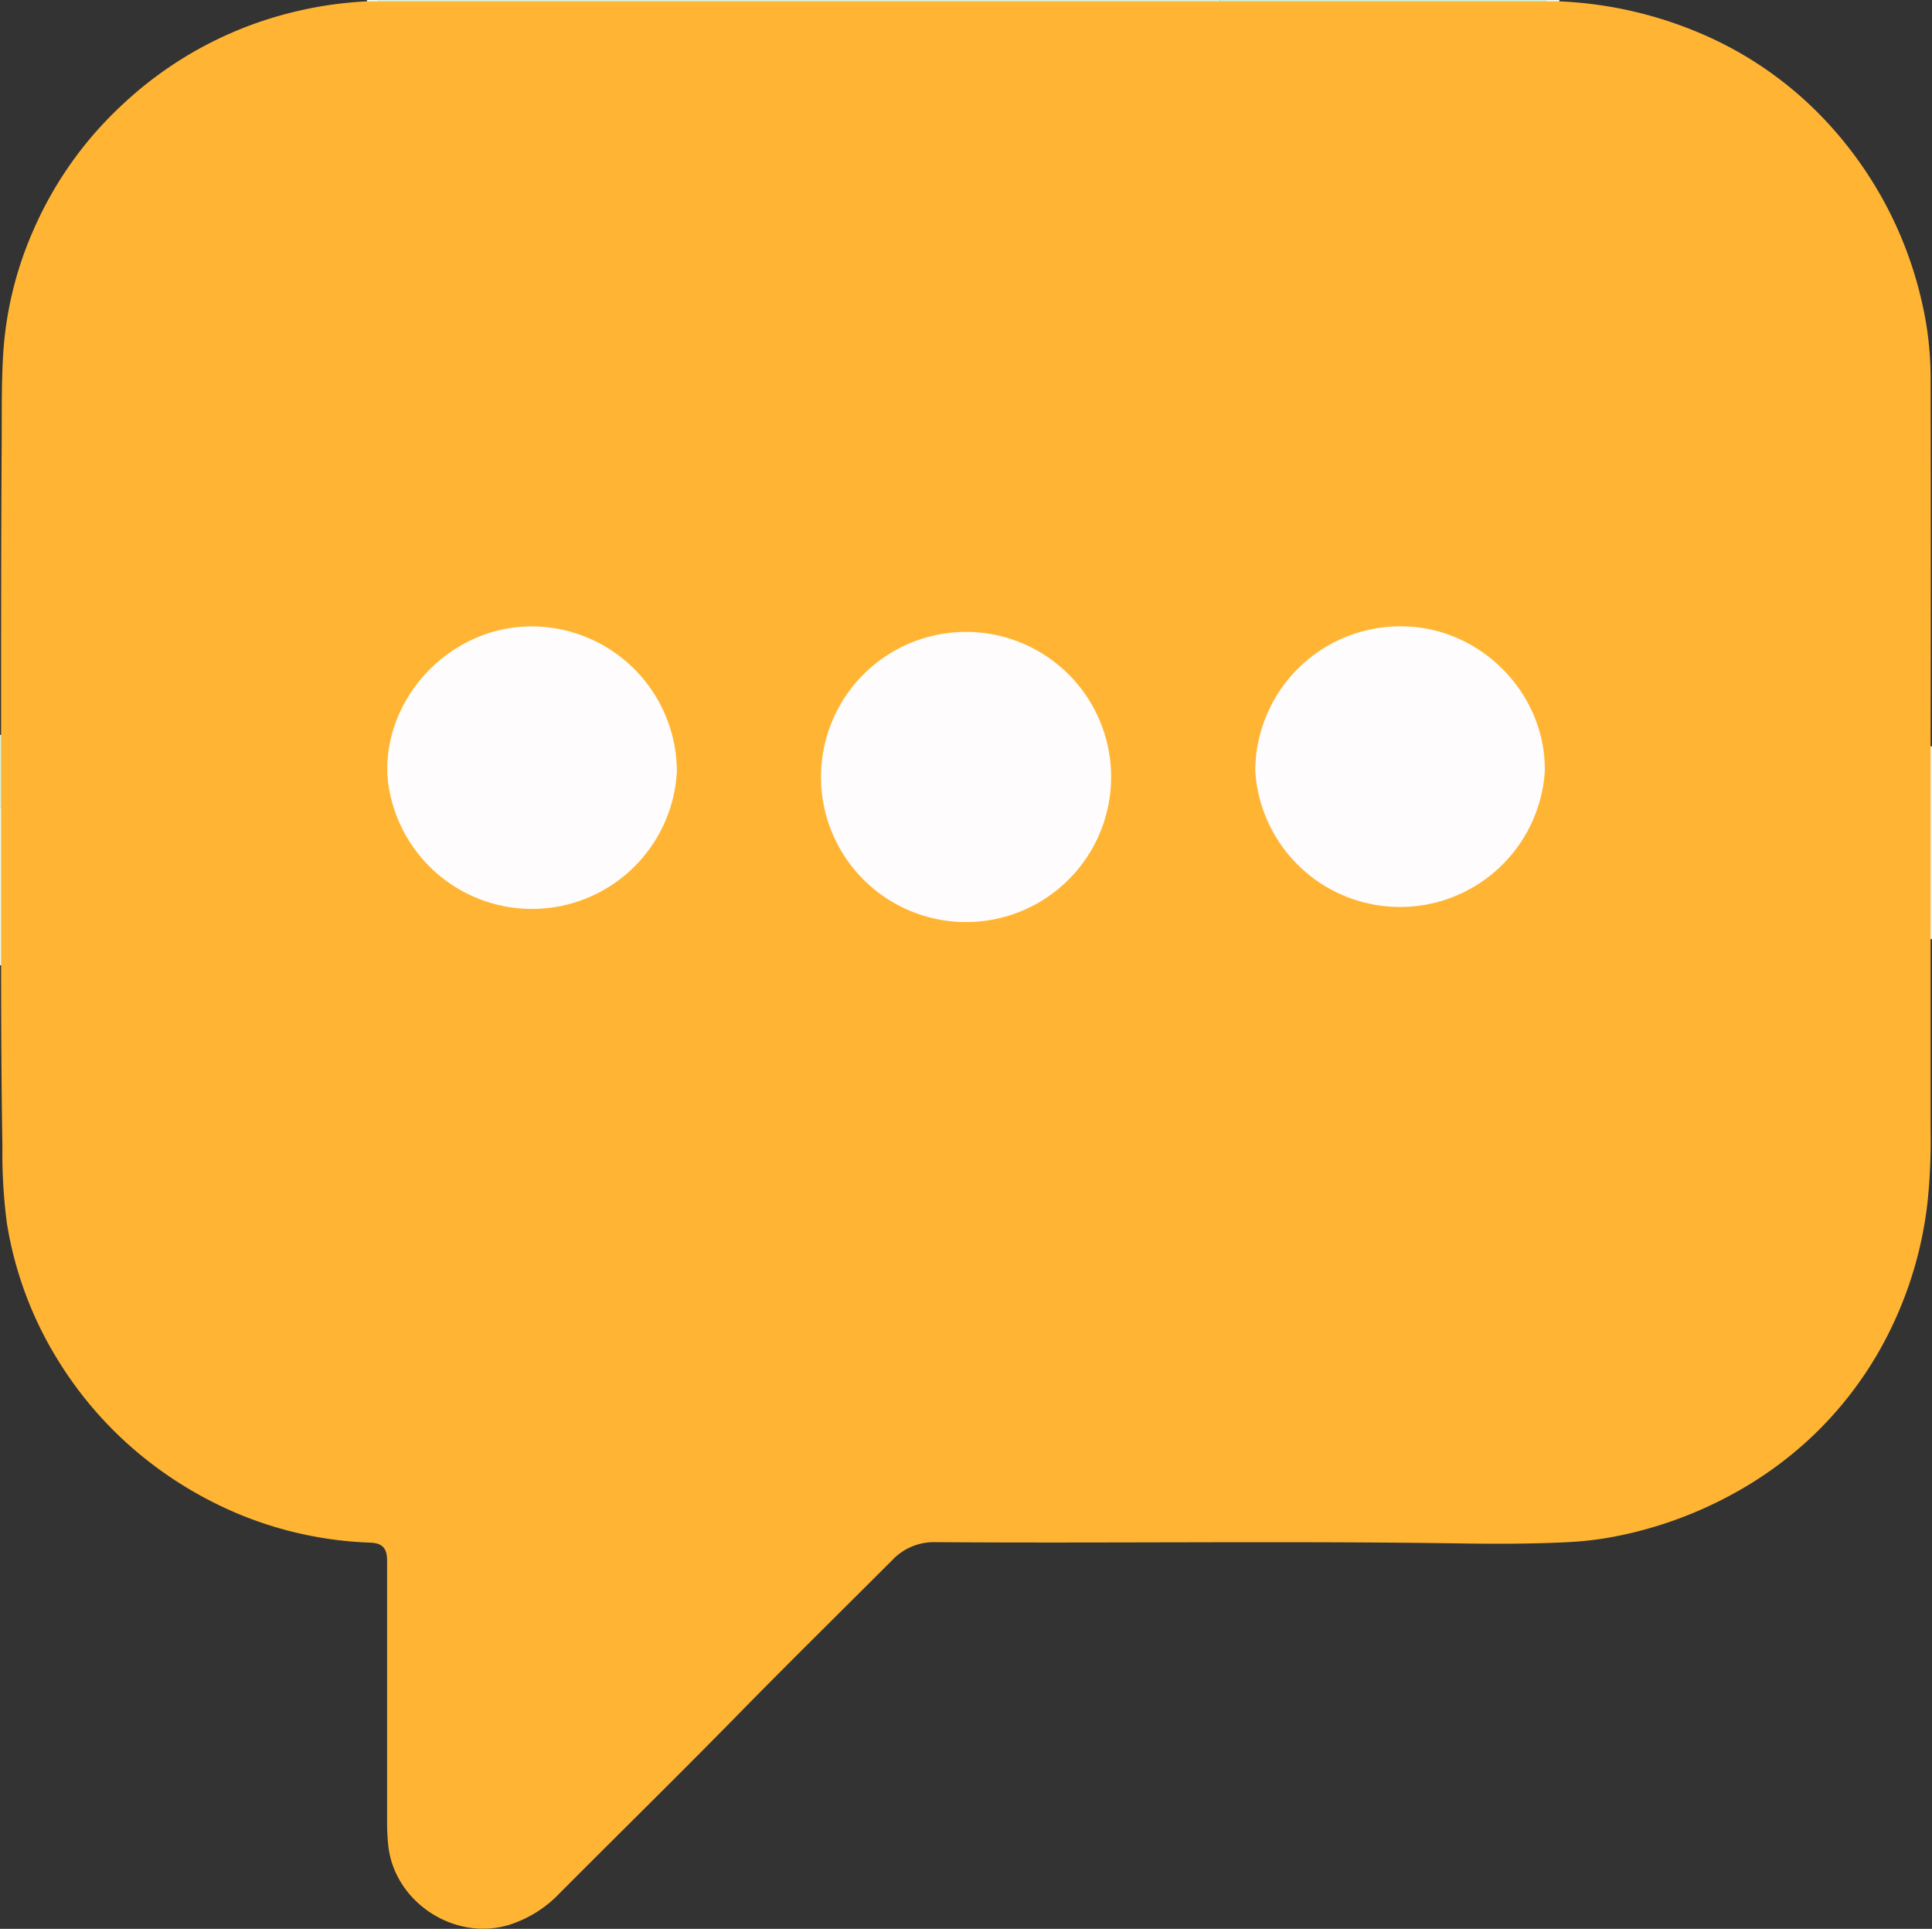 <svg id="Layer_1" data-name="Layer 1" xmlns="http://www.w3.org/2000/svg" viewBox="0 0 319.63 319.09"><rect x="0" y="0" width="319.63" height="319.09" fill="#333333" stroke="none"/><path d="M200.65,260.92H339.83a.31.31,0,0,1-.15.4,3.77,3.77,0,0,1-1.76.23H202.56a3.68,3.68,0,0,1-1.77-.23A.31.31,0,0,1,200.65,260.92Z" transform="translate(-138.02 -260.92)" style="fill:#d3f3e3"/><path d="M339.82,261.15c0-.08,0-.16,0-.23h54a.31.31,0,0,1-.14.4,3.81,3.81,0,0,1-1.77.23H341.76C341.1,261.54,340.39,261.68,339.82,261.15Z" transform="translate(-138.02 -260.92)" style="fill:#c7f0dc"/><path d="M457.43,384.39h.22v31.89h-.21a1.88,1.88,0,0,1-.41-1.57q0-14.39,0-28.76A2,2,0,0,1,457.43,384.39Z" transform="translate(-138.02 -260.92)" style="fill:#e9f9f1"/><path d="M138.24,420.61H138V394.47a.31.31,0,0,1,.4.14,3.66,3.66,0,0,1,.23,1.76q0,11.16,0,22.32C138.64,419.35,138.78,420.06,138.24,420.61Z" transform="translate(-138.02 -260.92)" style="fill:#e9f9f1"/><path d="M138.24,394.48H138v-12l.21,0a1.72,1.72,0,0,1,.41,1.44q0,4.56,0,9.14A1.76,1.76,0,0,1,138.24,394.48Z" transform="translate(-138.02 -260.92)" style="fill:#d3f3e3"/><path d="M393.83,261.15a1.85,1.85,0,0,1,0-.23H396a1.7,1.7,0,0,0,0,.22A1.69,1.69,0,0,1,393.83,261.15Z" transform="translate(-138.02 -260.92)" style="fill:#e9f9f1"/><path d="M200.65,260.92a1.62,1.62,0,0,1,0,.22,1.44,1.44,0,0,1-1.92,0,1.7,1.7,0,0,0,0-.22Z" transform="translate(-138.02 -260.92)" style="fill:#eaf9f1"/><path d="M198.72,261.14h1.92l1.68,0H396a66.88,66.88,0,0,1,24.94,6,61.11,61.11,0,0,1,20,14.72A64.67,64.67,0,0,1,456,311a55.81,55.81,0,0,1,1.42,12.67q.06,29.61,0,59.21c0,.52,0,1,0,1.55q0,16,0,31.91c0,10.51,0,21,0,31.53a99.1,99.1,0,0,1-.51,11.94,64.39,64.39,0,0,1-7.77,24.2A61.66,61.66,0,0,1,438,498.39a62.9,62.9,0,0,1-13.32,9.69,67.15,67.15,0,0,1-20.09,7.14,54.93,54.93,0,0,1-7.35.83c-5.91.29-11.83.29-17.74.2-28.91-.43-57.81,0-86.72-.21a9.5,9.5,0,0,0-7.17,3c-8,8-16.06,15.94-24,24-10.22,10.47-20.67,20.7-31,31.08a19.8,19.8,0,0,1-8.44,5.26c-9,2.69-18.87-3.78-19.91-13.1a36.73,36.73,0,0,1-.2-4q0-21.22,0-42.44c0-.24,0-.48,0-.72,0-2.09-.77-2.94-2.85-3a62.49,62.49,0,0,1-20.39-4.2,64.83,64.83,0,0,1-17.76-10.48,63.27,63.27,0,0,1-13.62-15.78,61.4,61.4,0,0,1-8.28-22.4,87.62,87.62,0,0,1-.74-12.64c-.17-10-.21-20-.22-29.95V394.48q0-6,0-12c0-15.58,0-31.16.09-46.75.05-5.26-.06-10.54.23-15.8a60,60,0,0,1,5.11-21.13,62.08,62.08,0,0,1,14.78-20.7,63,63,0,0,1,25.7-14.54A64.93,64.93,0,0,1,198.72,261.14Z" transform="translate(-138.02 -260.92)" style="fill:#ffb533"/><path d="M321.83,388.63a24,24,0,1,1-47.95-.48,24,24,0,0,1,47.95.48Z" transform="translate(-138.02 -260.92)" style="fill:#fefcfc"/><path d="M202.09,388.55c-.2-12.95,11-24.22,24.21-24A24.06,24.06,0,0,1,250,388.58a24,24,0,0,1-47.93,0Z" transform="translate(-138.02 -260.92)" style="fill:#fefcfc"/><path d="M393.59,388.57a24,24,0,0,1-47.9-.12,24,24,0,0,1,24.59-23.91C383,364.76,393.82,375.65,393.59,388.57Z" transform="translate(-138.02 -260.92)" style="fill:#fefcfc"/></svg>